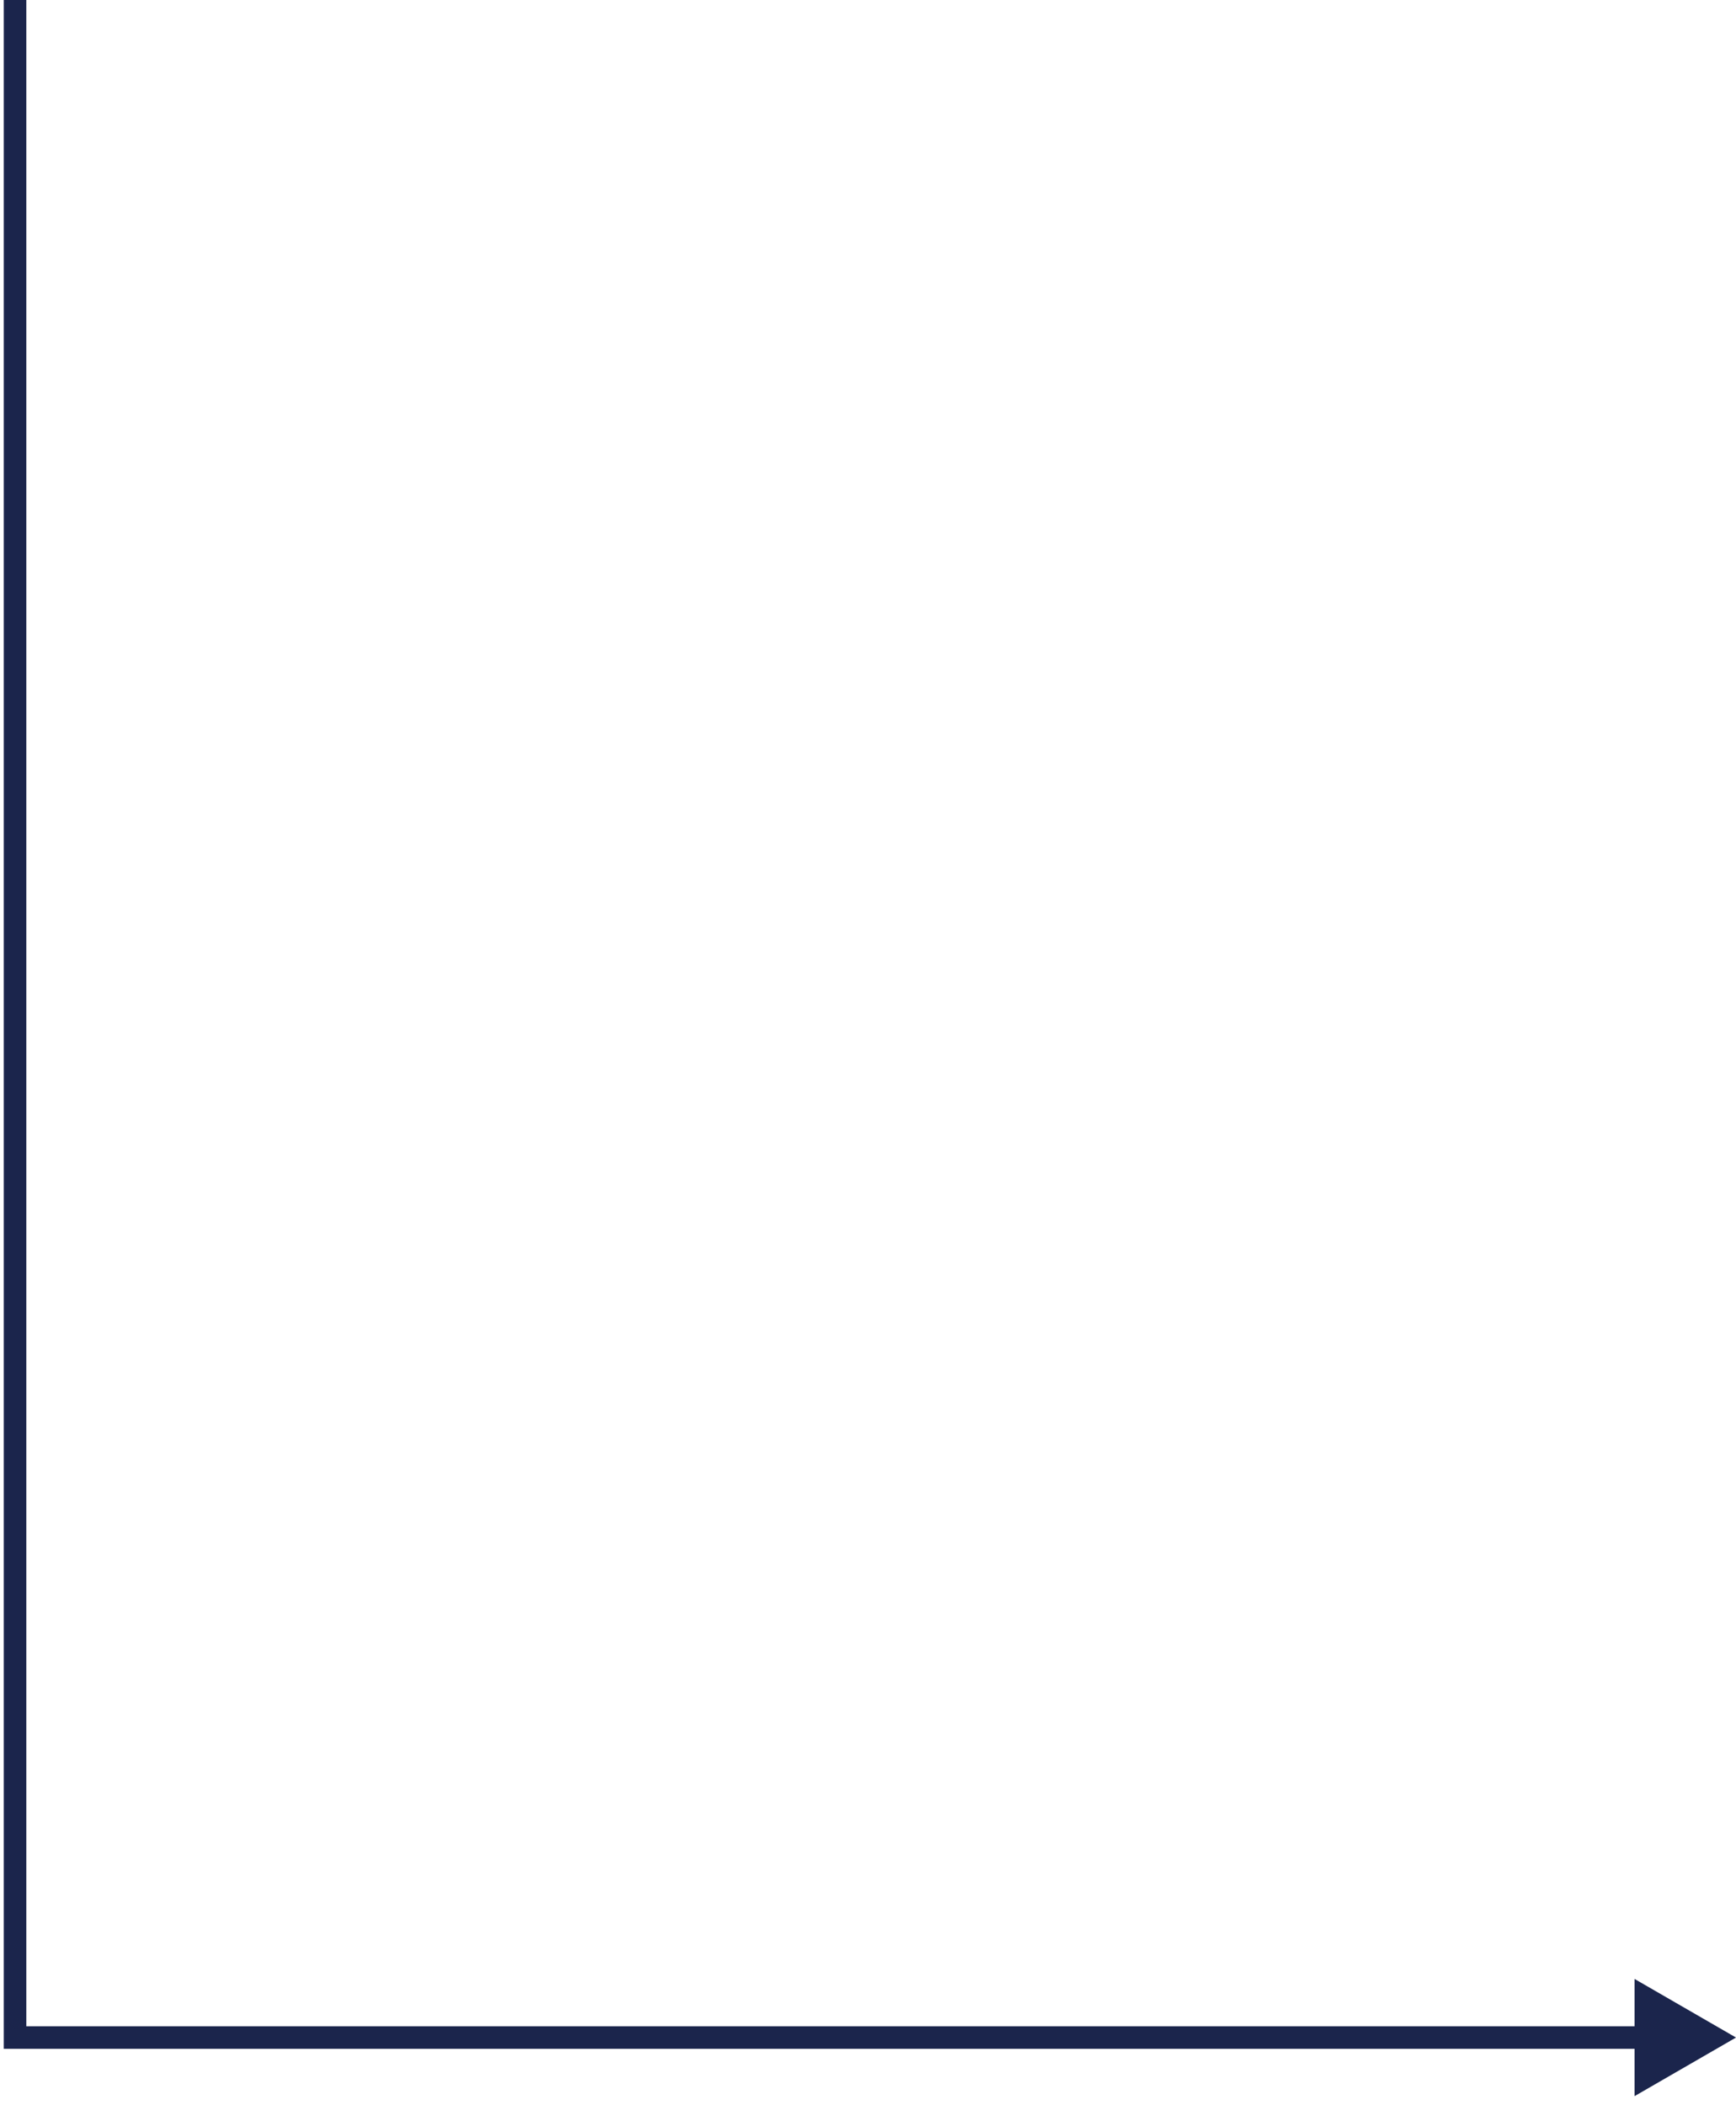 <?xml version="1.0" encoding="UTF-8"?> <svg xmlns="http://www.w3.org/2000/svg" width="231" height="280" viewBox="0 0 231 280" fill="none"><path d="M2 0V271H222" stroke="#1B254C" stroke-width="3"></path><path d="M218 264.072L230 271L218 277.928L218 264.072Z" fill="#1B254C" stroke="#1B254C"></path></svg> 